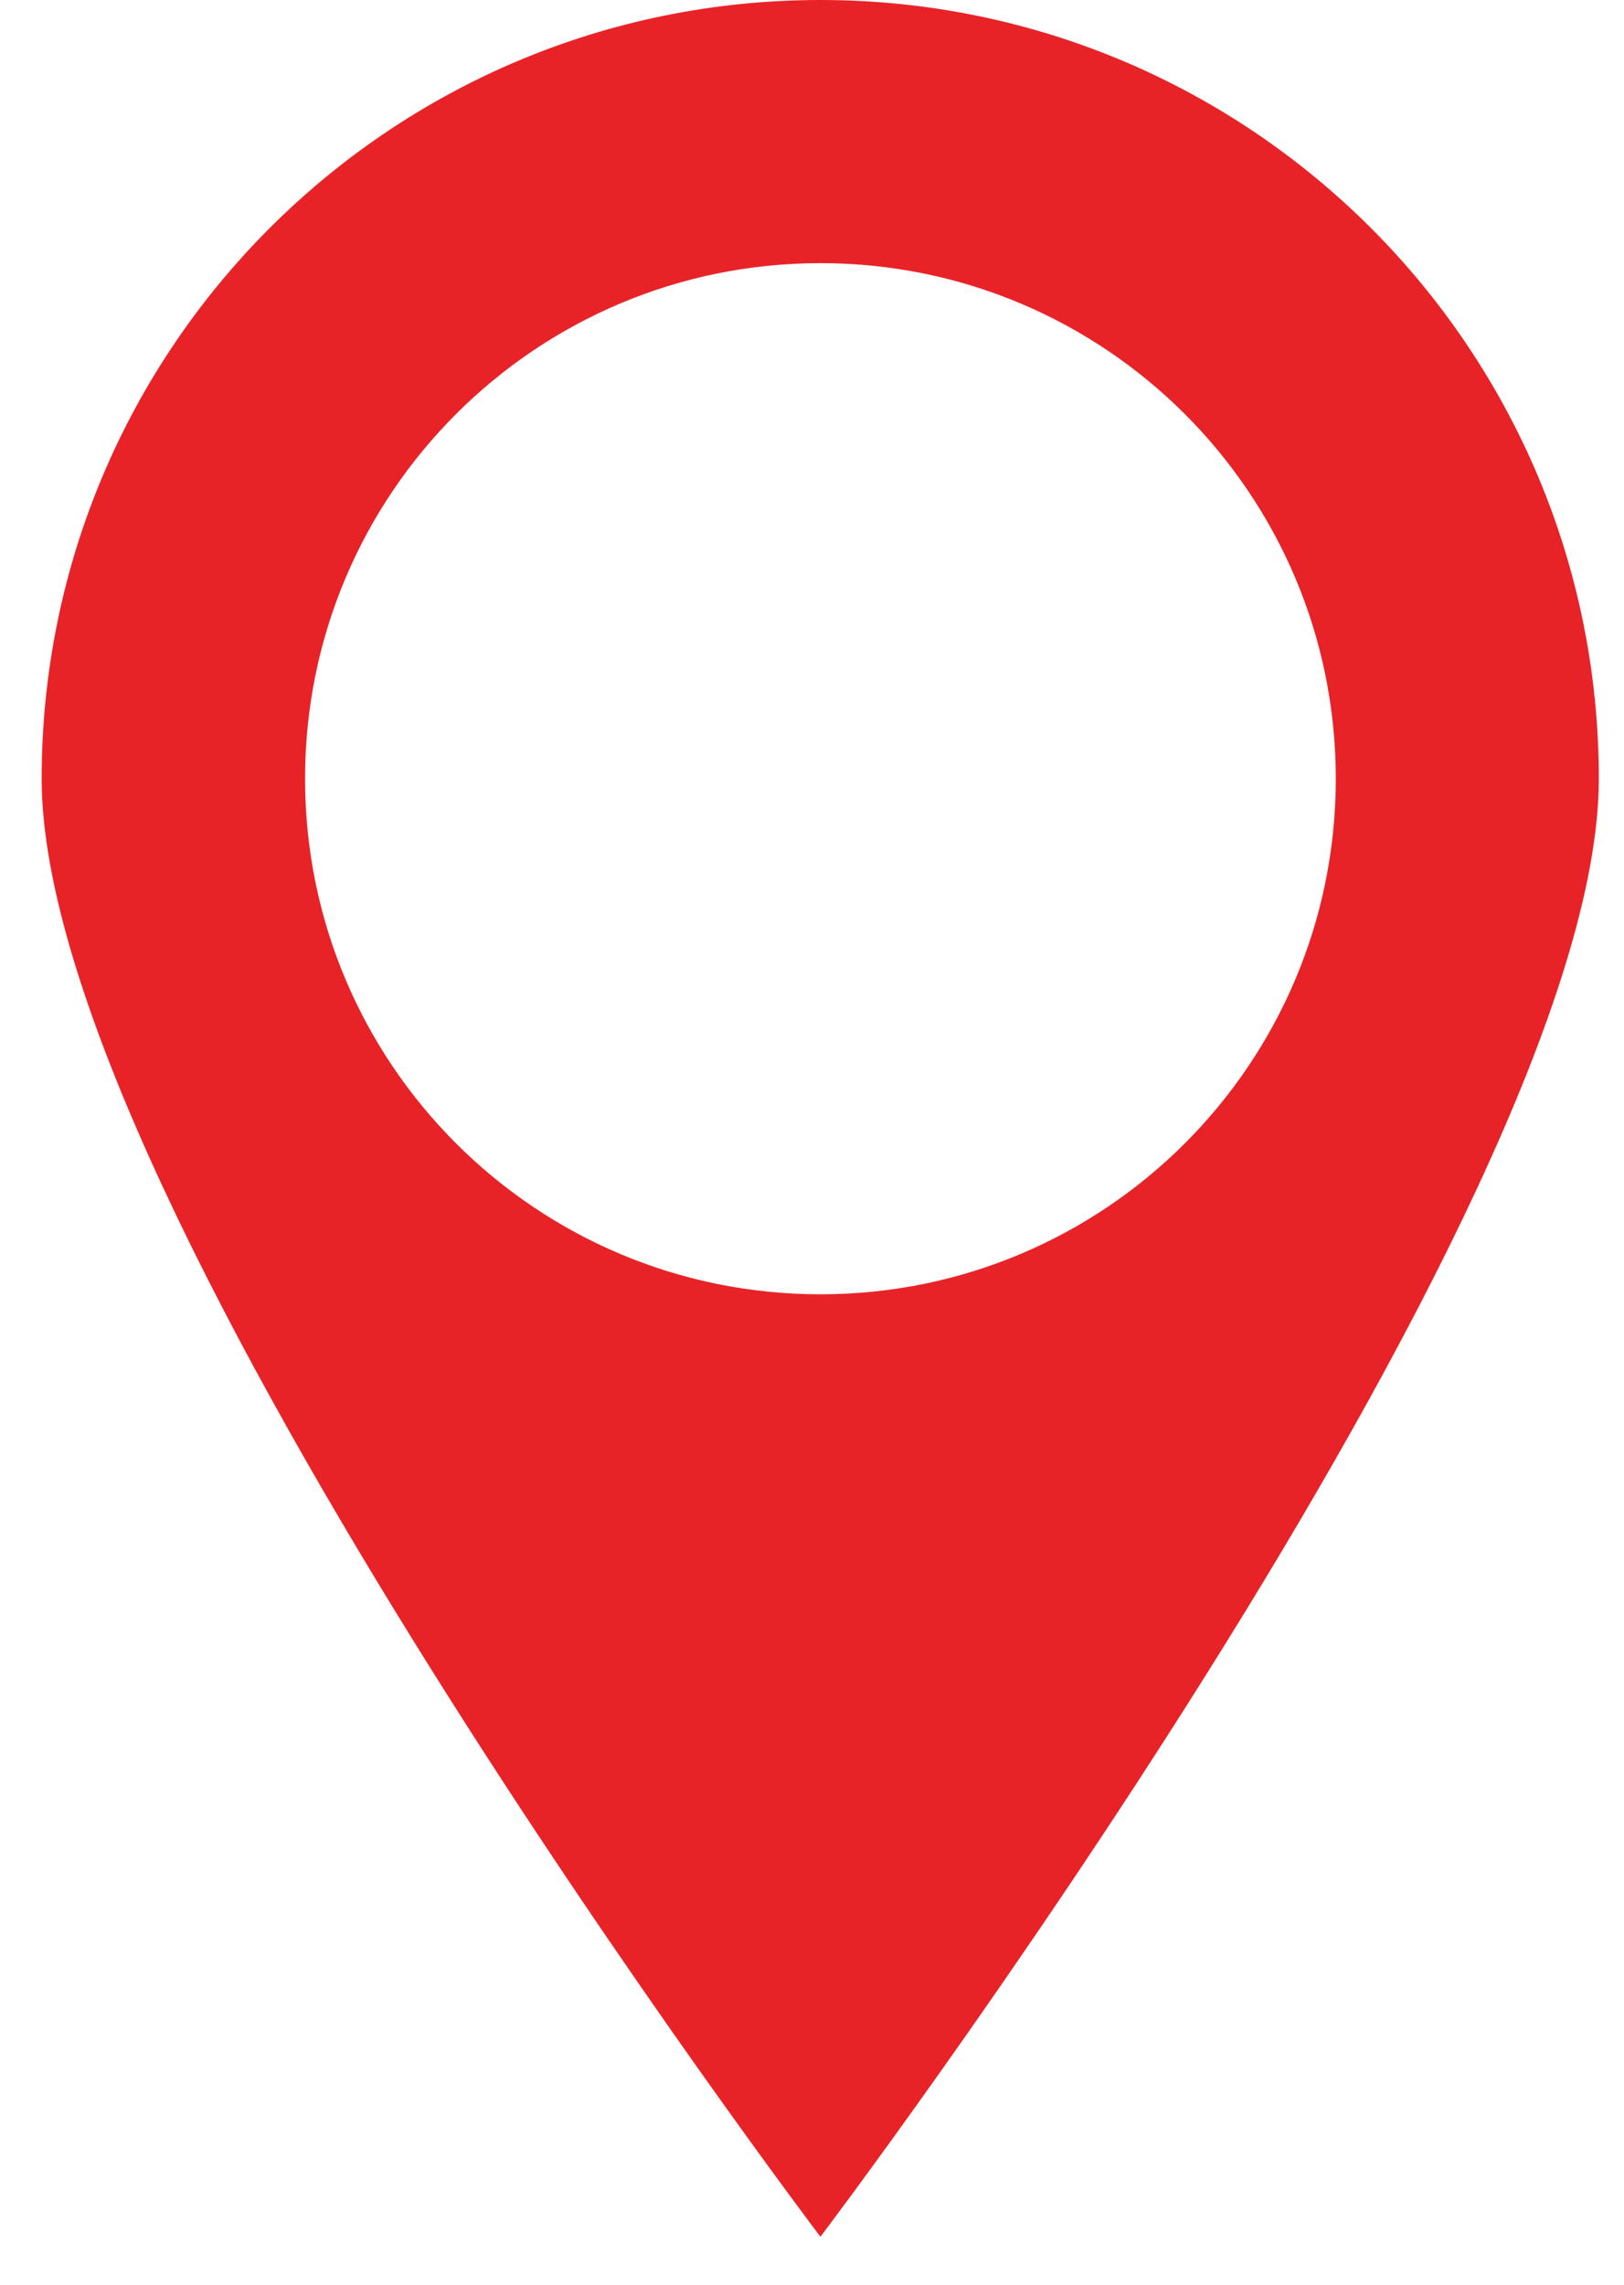 <svg width="32" height="45" viewBox="0 0 32 45" fill="none" xmlns="http://www.w3.org/2000/svg">
<path d="M16.166 0C7.691 0 0.821 6.862 0.821 15.338C0.821 23.812 16.166 44.055 16.166 44.055C16.166 44.055 31.504 23.812 31.504 15.338C31.504 6.862 24.641 0 16.166 0ZM16.166 25.492C10.556 25.492 6.011 20.948 6.011 15.338C6.011 9.727 10.556 5.183 16.166 5.183C21.776 5.183 26.321 9.727 26.321 15.338C26.321 20.948 21.776 25.492 16.166 25.492Z" fill="#E82327"/>
</svg>
